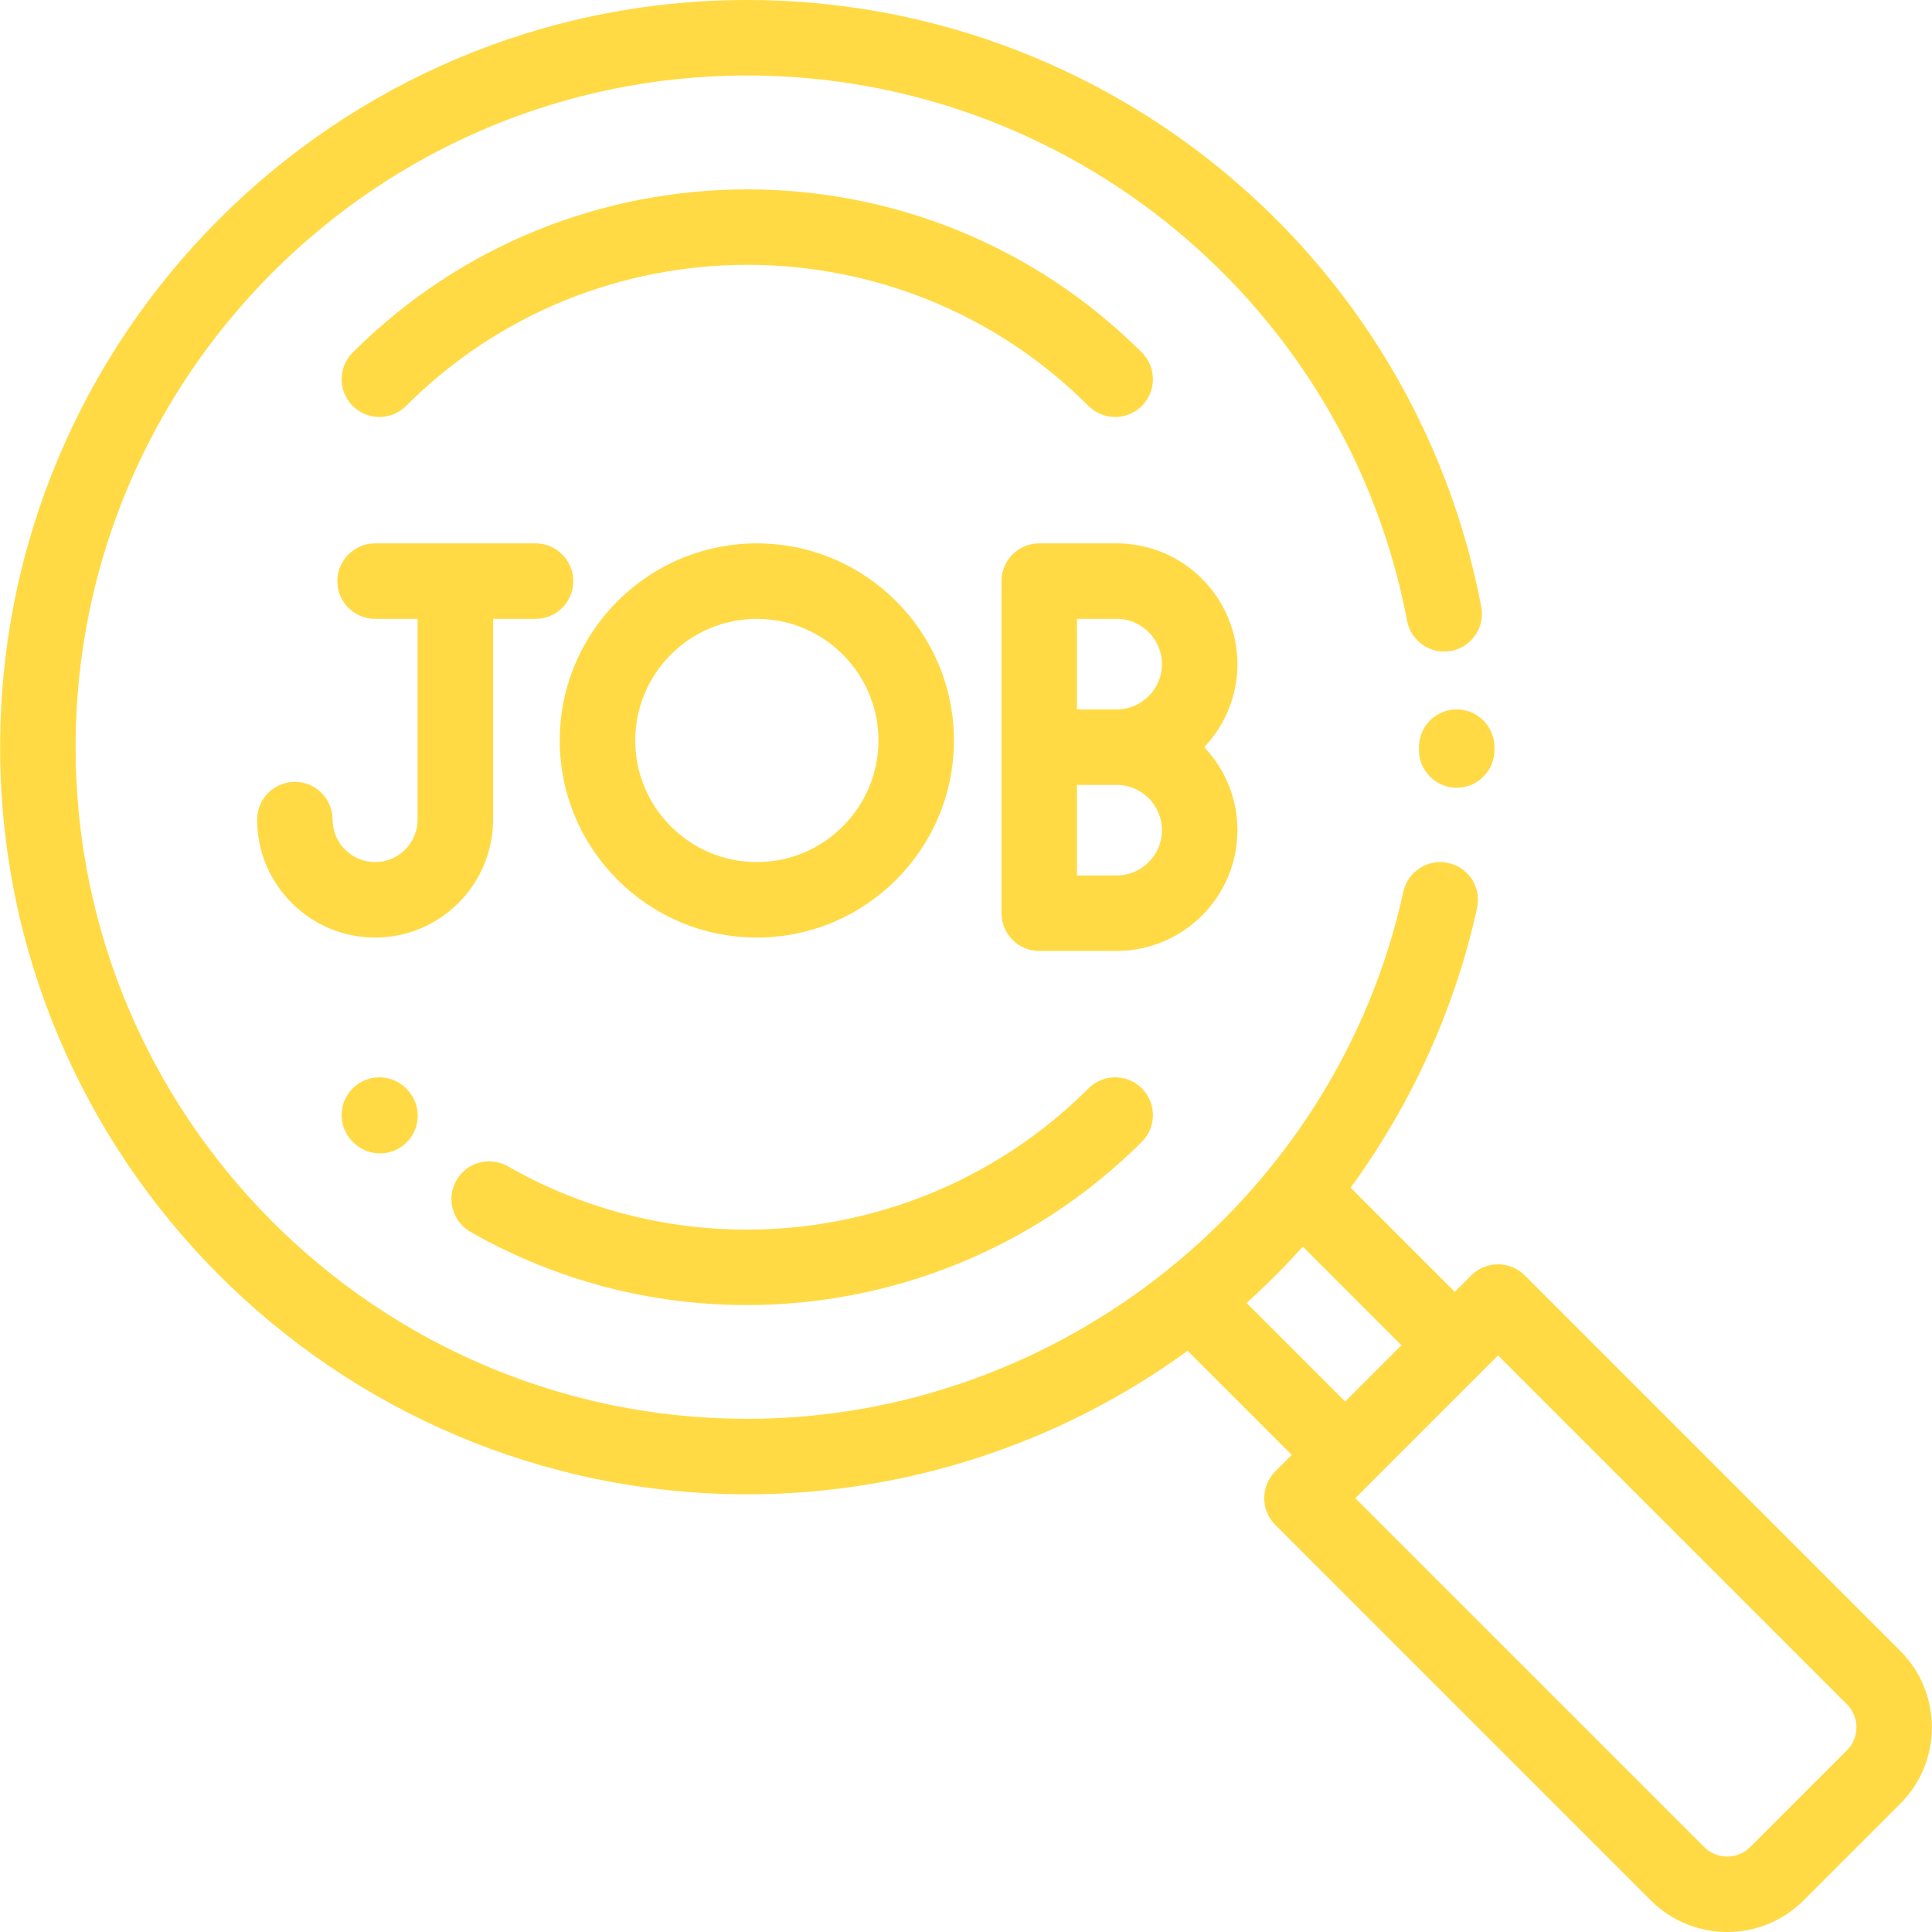 <?xml version="1.0" encoding="iso-8859-1"?>
<!-- Generator: Adobe Illustrator 19.0.0, SVG Export Plug-In . SVG Version: 6.00 Build 0)  -->
<svg xmlns="http://www.w3.org/2000/svg" xmlns:xlink="http://www.w3.org/1999/xlink" version="1.1" id="Capa_1" x="0px" y="0px" viewBox="0 0 512 512" style="enable-background:new 0 0 512 512;" xml:space="preserve" width="512px" height="512px">
<g>
	<g>
		<path d="M503.601,437.516l-99.534-99.534c-3.906-3.905-10.236-3.905-14.143,0l-4.383,4.383l-27.617-27.617    c16.114-22.065,27.644-47.346,33.52-74.145c1.184-5.395-2.23-10.727-7.625-11.91c-5.398-1.179-10.728,2.231-11.91,7.626    c-17.751,80.942-90.874,139.69-173.872,139.69c-98.151,0-178.005-79.853-178.005-178.005S99.884,20,198.036,20    c85.396,0,158.938,60.786,174.864,144.535c1.032,5.425,6.265,8.988,11.692,7.956c5.426-1.032,8.987-6.267,7.956-11.692    C374.829,67.626,293.024,0,198.036,0C88.855,0,0.031,88.824,0.031,198.005S88.855,396.01,198.036,396.01    c41.935,0,82.974-13.45,116.694-38.045l27.606,27.606l-4.383,4.383c-3.905,3.905-3.905,10.237,0,14.143l99.534,99.534    c5.58,5.579,12.909,8.369,20.239,8.369c7.328,0,14.657-2.79,20.237-8.369l25.638-25.638    C514.759,466.834,514.759,448.676,503.601,437.516z M330.348,345.298c5.243-4.718,10.219-9.703,14.91-14.928l26.14,26.14    l-14.919,14.919L330.348,345.298z M489.457,463.851l-25.638,25.638c-3.362,3.362-8.83,3.36-12.19,0l-92.462-92.462l37.828-37.829    l92.462,92.461C492.818,455.021,492.818,460.49,489.457,463.851z" fill="#FFDA44"/>
	</g>
</g>
<g>
	<g>
		<path d="M141.927,144.004H99.402c-5.522,0-10,4.477-10,10s4.478,10,10,10h11.262v53.196c0,6.21-5.052,11.262-11.262,11.262    s-11.262-5.052-11.262-11.262c0-5.523-4.478-10-10-10c-5.522,0-10,4.477-10,10c0,17.238,14.024,31.263,31.263,31.263    s31.263-14.024,31.263-31.263v-53.196h11.262c5.522,0,10-4.477,10-10S147.45,144.004,141.927,144.004z" fill="#FFDA44"/>
	</g>
</g>
<g>
	<g>
		<path d="M200.569,144.004c-28.8,0-52.229,23.43-52.229,52.229s23.431,52.23,52.23,52.23s52.23-23.431,52.23-52.23    S229.369,144.004,200.569,144.004z M200.569,228.463c-17.771,0-32.23-14.458-32.23-32.23c0-17.771,14.458-32.229,32.23-32.229    s32.23,14.458,32.23,32.229C232.799,214.004,218.34,228.463,200.569,228.463z" fill="#FFDA44"/>
	</g>
</g>
<g>
	<g>
		<path d="M327.931,176.004c0.001-17.645-14.355-32.001-32-32.001h-20.525c-5.522,0-10,4.477-10,10v44.001v44.001    c0,5.523,4.478,10,10,10h20.524c17.645,0,32.001-14.355,32.001-32.001c0-8.517-3.351-16.26-8.795-22.001    C324.58,192.265,327.931,184.522,327.931,176.004z M295.931,232.006h-10.524v-24.001h10.523c6.617,0,12,5.383,12,12    C307.931,226.623,302.548,232.006,295.931,232.006z M295.93,188.005h-10.523v-24.001h10.523c6.617,0,12,5.383,12,12    S302.547,188.005,295.93,188.005z" fill="#FFDA44"/>
	</g>
</g>
<g>
	<g>
		<path d="M386.041,188.004c-5.522,0-10,4.478-10,10.001l-0.002,0.711c-0.021,5.523,4.438,10.018,9.961,10.039    c0.014,0,0.026,0,0.04,0c5.504,0,9.978-4.452,9.999-9.961l0.002-0.79C396.041,192.481,391.563,188.004,386.041,188.004z" fill="#FFDA44"/>
	</g>
</g>
<g>
	<g>
		<path d="M302.607,93.434c-57.661-57.659-151.481-57.659-209.142,0c-3.905,3.905-3.905,10.237,0,14.142    c3.905,3.906,10.235,3.906,14.143,0c49.862-49.861,130.993-49.861,180.857,0c1.953,1.953,4.512,2.929,7.071,2.929    c2.56,0,5.118-0.977,7.071-2.929C306.512,103.672,306.512,97.339,302.607,93.434z" fill="#FFDA44"/>
	</g>
</g>
<g>
	<g>
		<path d="M107.808,288.632l-0.198-0.199c-3.908-3.905-10.238-3.905-14.144,0c-3.905,3.905-3.905,10.237,0,14.143    c0.009,0.008,0.084,0.083,0.092,0.091l0.046,0.045c1.956,1.967,4.527,2.952,7.1,2.952c2.546,0,5.094-0.966,7.042-2.9    C111.664,298.876,111.694,292.552,107.808,288.632z" fill="#FFDA44"/>
	</g>
</g>
<g>
	<g>
		<path d="M302.607,288.433c-3.905-3.904-10.235-3.905-14.143,0c-40.698,40.698-103.97,49.19-153.862,20.655    c-4.795-2.742-10.903-1.079-13.646,3.716c-2.742,4.794-1.078,10.903,3.716,13.645c22.827,13.055,48.071,19.409,73.164,19.409    c38.342,0,76.326-14.838,104.772-43.282C306.513,298.672,306.513,292.339,302.607,288.433z" fill="#FFDA44"/>
	</g>
</g>
<g>
</g>
<g>
</g>
<g>
</g>
<g>
</g>
<g>
</g>
<g>
</g>
<g>
</g>
<g>
</g>
<g>
</g>
<g>
</g>
<g>
</g>
<g>
</g>
<g>
</g>
<g>
</g>
<g>
</g>
</svg>
